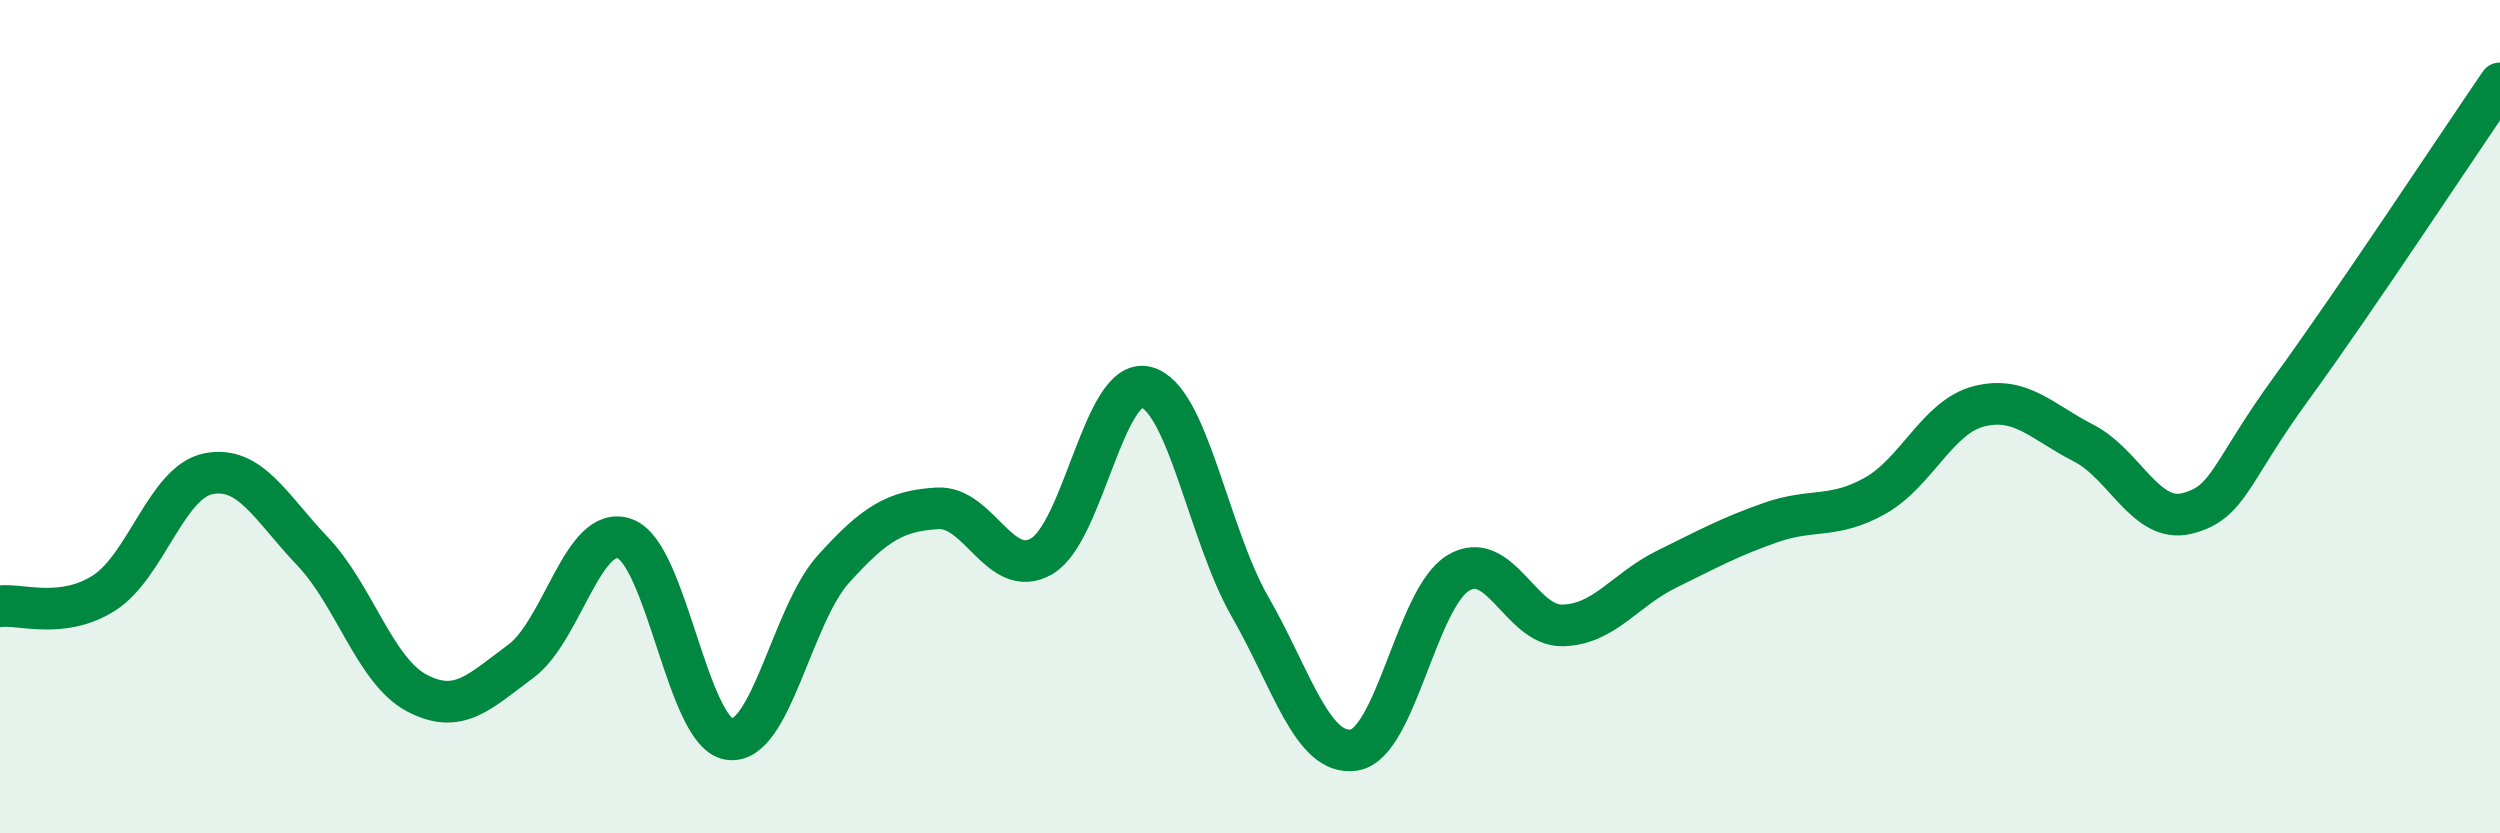 
    <svg width="60" height="20" viewBox="0 0 60 20" xmlns="http://www.w3.org/2000/svg">
      <path
        d="M 0,14.55 C 0.5,14.49 1.5,14.87 2.5,14.23 C 3.5,13.59 4,11.57 5,11.37 C 6,11.17 6.5,12.18 7.5,13.23 C 8.5,14.28 9,16.1 10,16.63 C 11,17.16 11.5,16.61 12.5,15.87 C 13.5,15.13 14,12.56 15,12.93 C 16,13.3 16.5,17.59 17.5,17.74 C 18.5,17.89 19,14.77 20,13.66 C 21,12.55 21.5,12.26 22.5,12.2 C 23.5,12.14 24,13.93 25,13.35 C 26,12.77 26.5,9.05 27.5,9.29 C 28.5,9.53 29,12.82 30,14.56 C 31,16.3 31.5,18.16 32.5,18 C 33.5,17.84 34,14.35 35,13.75 C 36,13.15 36.5,15.03 37.5,15.01 C 38.5,14.99 39,14.15 40,13.66 C 41,13.17 41.5,12.89 42.5,12.54 C 43.5,12.19 44,12.46 45,11.9 C 46,11.34 46.5,10 47.5,9.75 C 48.5,9.5 49,10.12 50,10.63 C 51,11.14 51.5,12.58 52.5,12.32 C 53.5,12.06 53.5,11.37 55,9.31 C 56.5,7.25 59,3.46 60,2L60 20L0 20Z"
        fill="#008740"
        opacity="0.1"
        stroke-linecap="round"
        stroke-linejoin="round"
      />
      <path
        d="M 0,14.55 C 0.5,14.49 1.5,14.87 2.5,14.23 C 3.5,13.59 4,11.57 5,11.37 C 6,11.17 6.5,12.18 7.5,13.23 C 8.5,14.28 9,16.1 10,16.63 C 11,17.16 11.5,16.61 12.5,15.87 C 13.5,15.13 14,12.56 15,12.93 C 16,13.3 16.5,17.59 17.5,17.74 C 18.5,17.89 19,14.77 20,13.66 C 21,12.55 21.5,12.26 22.5,12.2 C 23.5,12.14 24,13.93 25,13.35 C 26,12.77 26.5,9.05 27.5,9.29 C 28.5,9.53 29,12.82 30,14.56 C 31,16.3 31.5,18.16 32.5,18 C 33.5,17.84 34,14.35 35,13.75 C 36,13.15 36.5,15.03 37.5,15.01 C 38.5,14.99 39,14.15 40,13.66 C 41,13.17 41.5,12.89 42.5,12.54 C 43.5,12.19 44,12.46 45,11.9 C 46,11.34 46.5,10 47.5,9.75 C 48.5,9.5 49,10.12 50,10.63 C 51,11.14 51.5,12.58 52.5,12.32 C 53.5,12.06 53.5,11.37 55,9.31 C 56.5,7.25 59,3.46 60,2"
        stroke="#008740"
        stroke-width="1"
        fill="none"
        stroke-linecap="round"
        stroke-linejoin="round"
      />
    </svg>
  